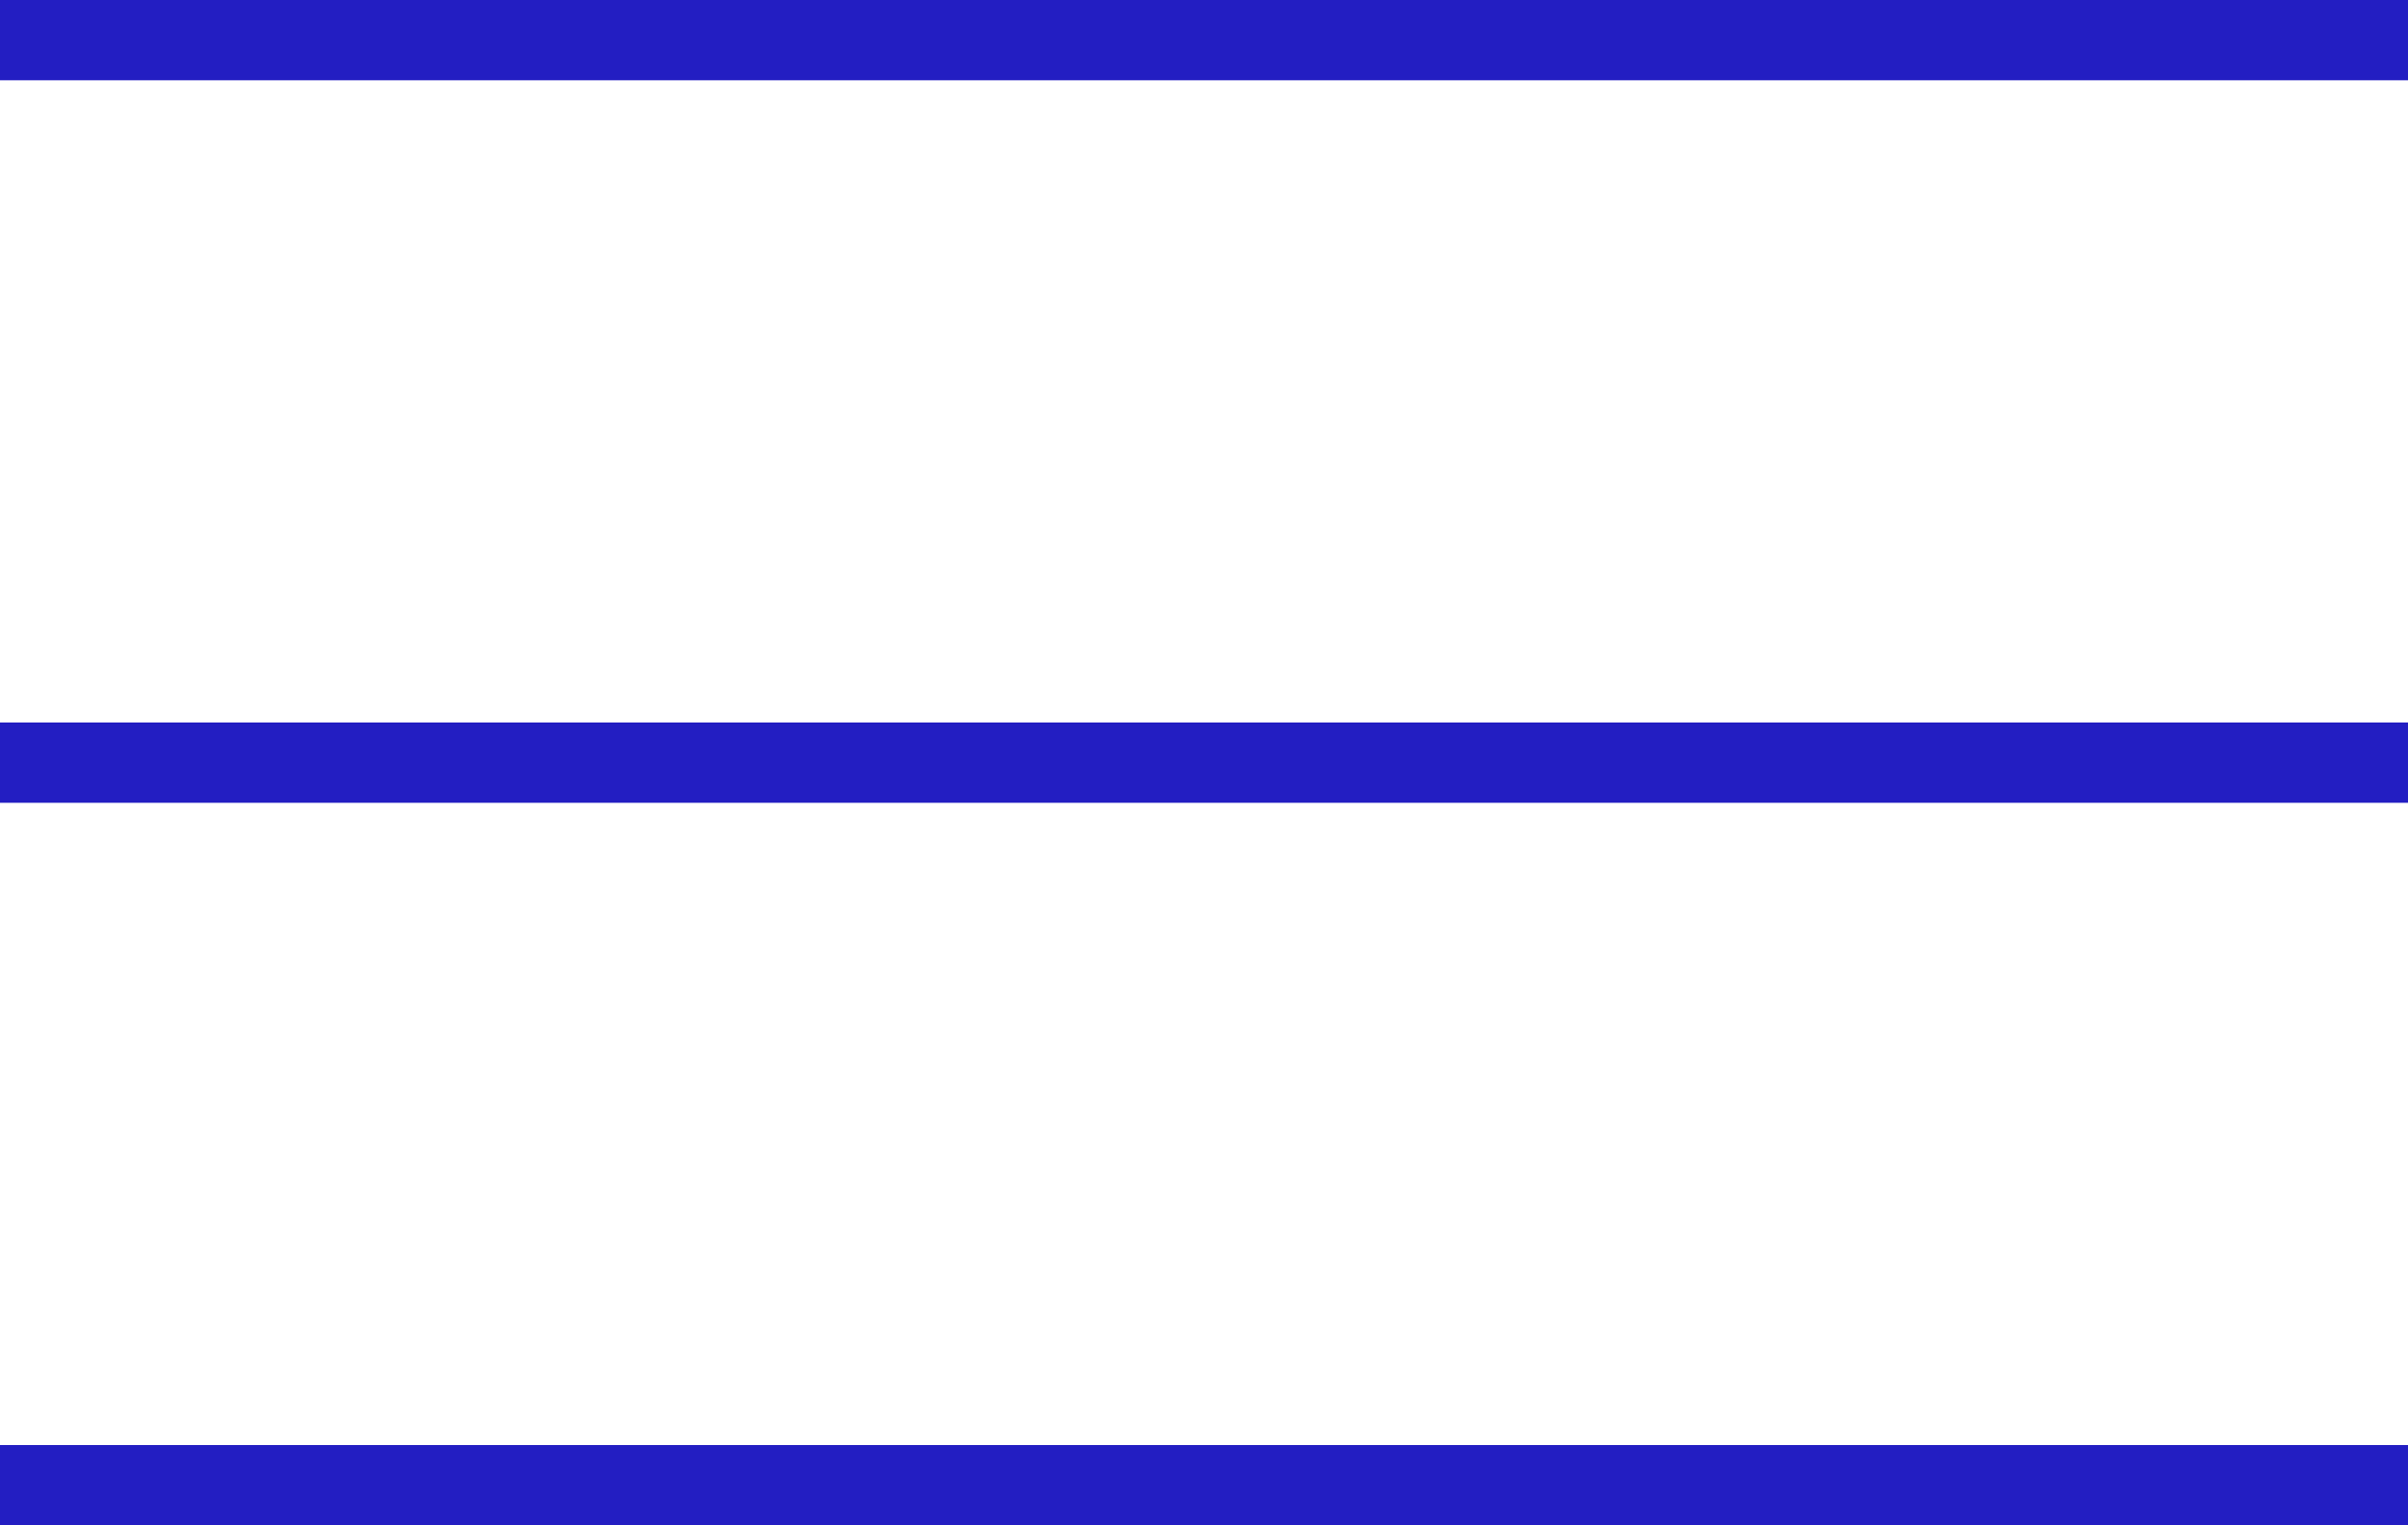 <?xml version="1.0" encoding="UTF-8"?> <svg xmlns="http://www.w3.org/2000/svg" width="60" height="38" viewBox="0 0 60 38" fill="none"><path d="M0 18H60V20H0V18Z" fill="#231EC2"></path><path d="M0 0H60V2H0V0Z" fill="#231EC2"></path><path d="M0 36H60V38H0V36Z" fill="#231EC2"></path></svg> 
